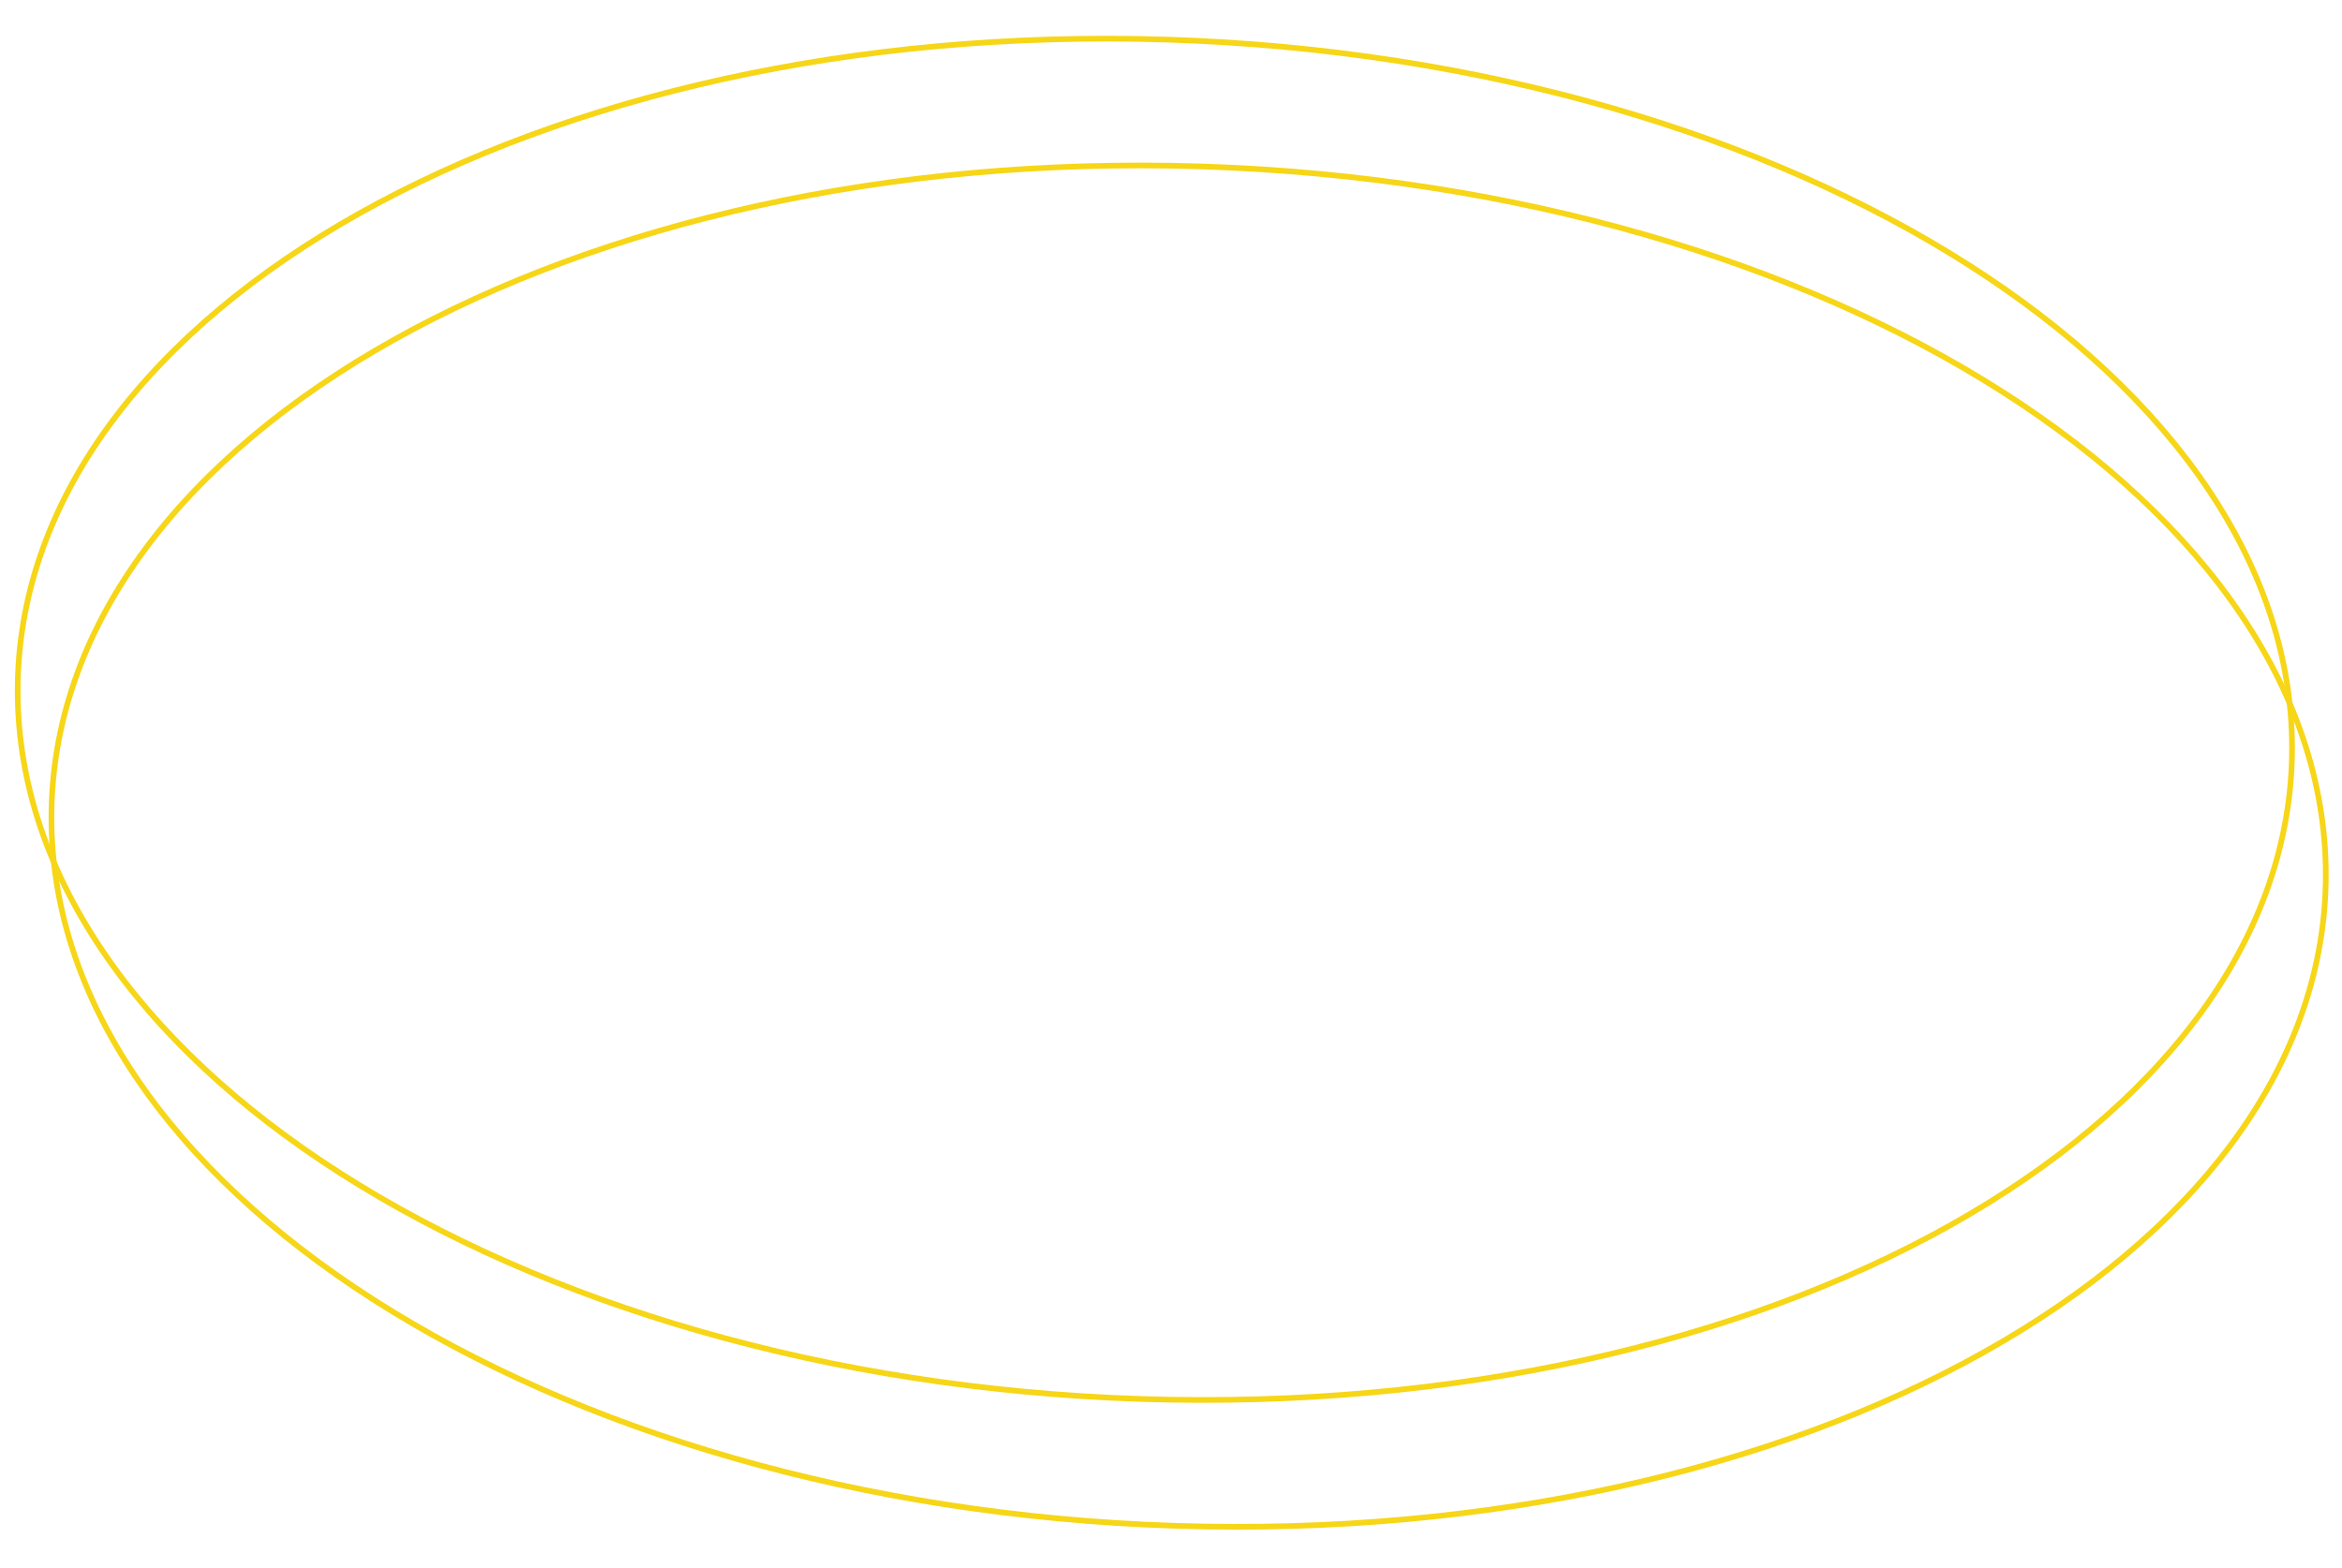 <?xml version="1.0" encoding="UTF-8"?> <svg xmlns="http://www.w3.org/2000/svg" width="826" height="553" viewBox="0 0 826 553" fill="none"><path d="M6.265 240.786C7.565 174.797 53.42 116.325 126.872 75.198C200.304 34.082 301.16 10.407 412.031 13.985C522.903 17.563 622.7 47.712 694.419 93.512C766.159 139.325 809.653 200.68 808.353 266.669C807.053 332.657 761.198 391.129 687.746 432.256C614.315 473.372 513.457 497.047 402.586 493.469C291.715 489.891 191.918 459.741 120.199 413.942C48.459 368.129 4.966 306.775 6.265 240.786Z" stroke="#F6D617" stroke-width="2"></path><path d="M18.171 285.521C19.471 219.533 65.325 161.061 138.777 119.933C212.209 78.817 313.066 55.142 423.937 58.72C534.808 62.298 634.605 92.448 706.325 138.247C778.064 184.06 821.558 245.415 820.258 311.404C818.958 377.393 773.104 435.864 699.652 476.991C626.22 518.107 525.363 541.782 414.491 538.204C303.62 534.626 203.824 504.477 132.104 458.677C60.365 412.864 16.871 351.51 18.171 285.521Z" stroke="#F6D617" stroke-width="2"></path></svg> 